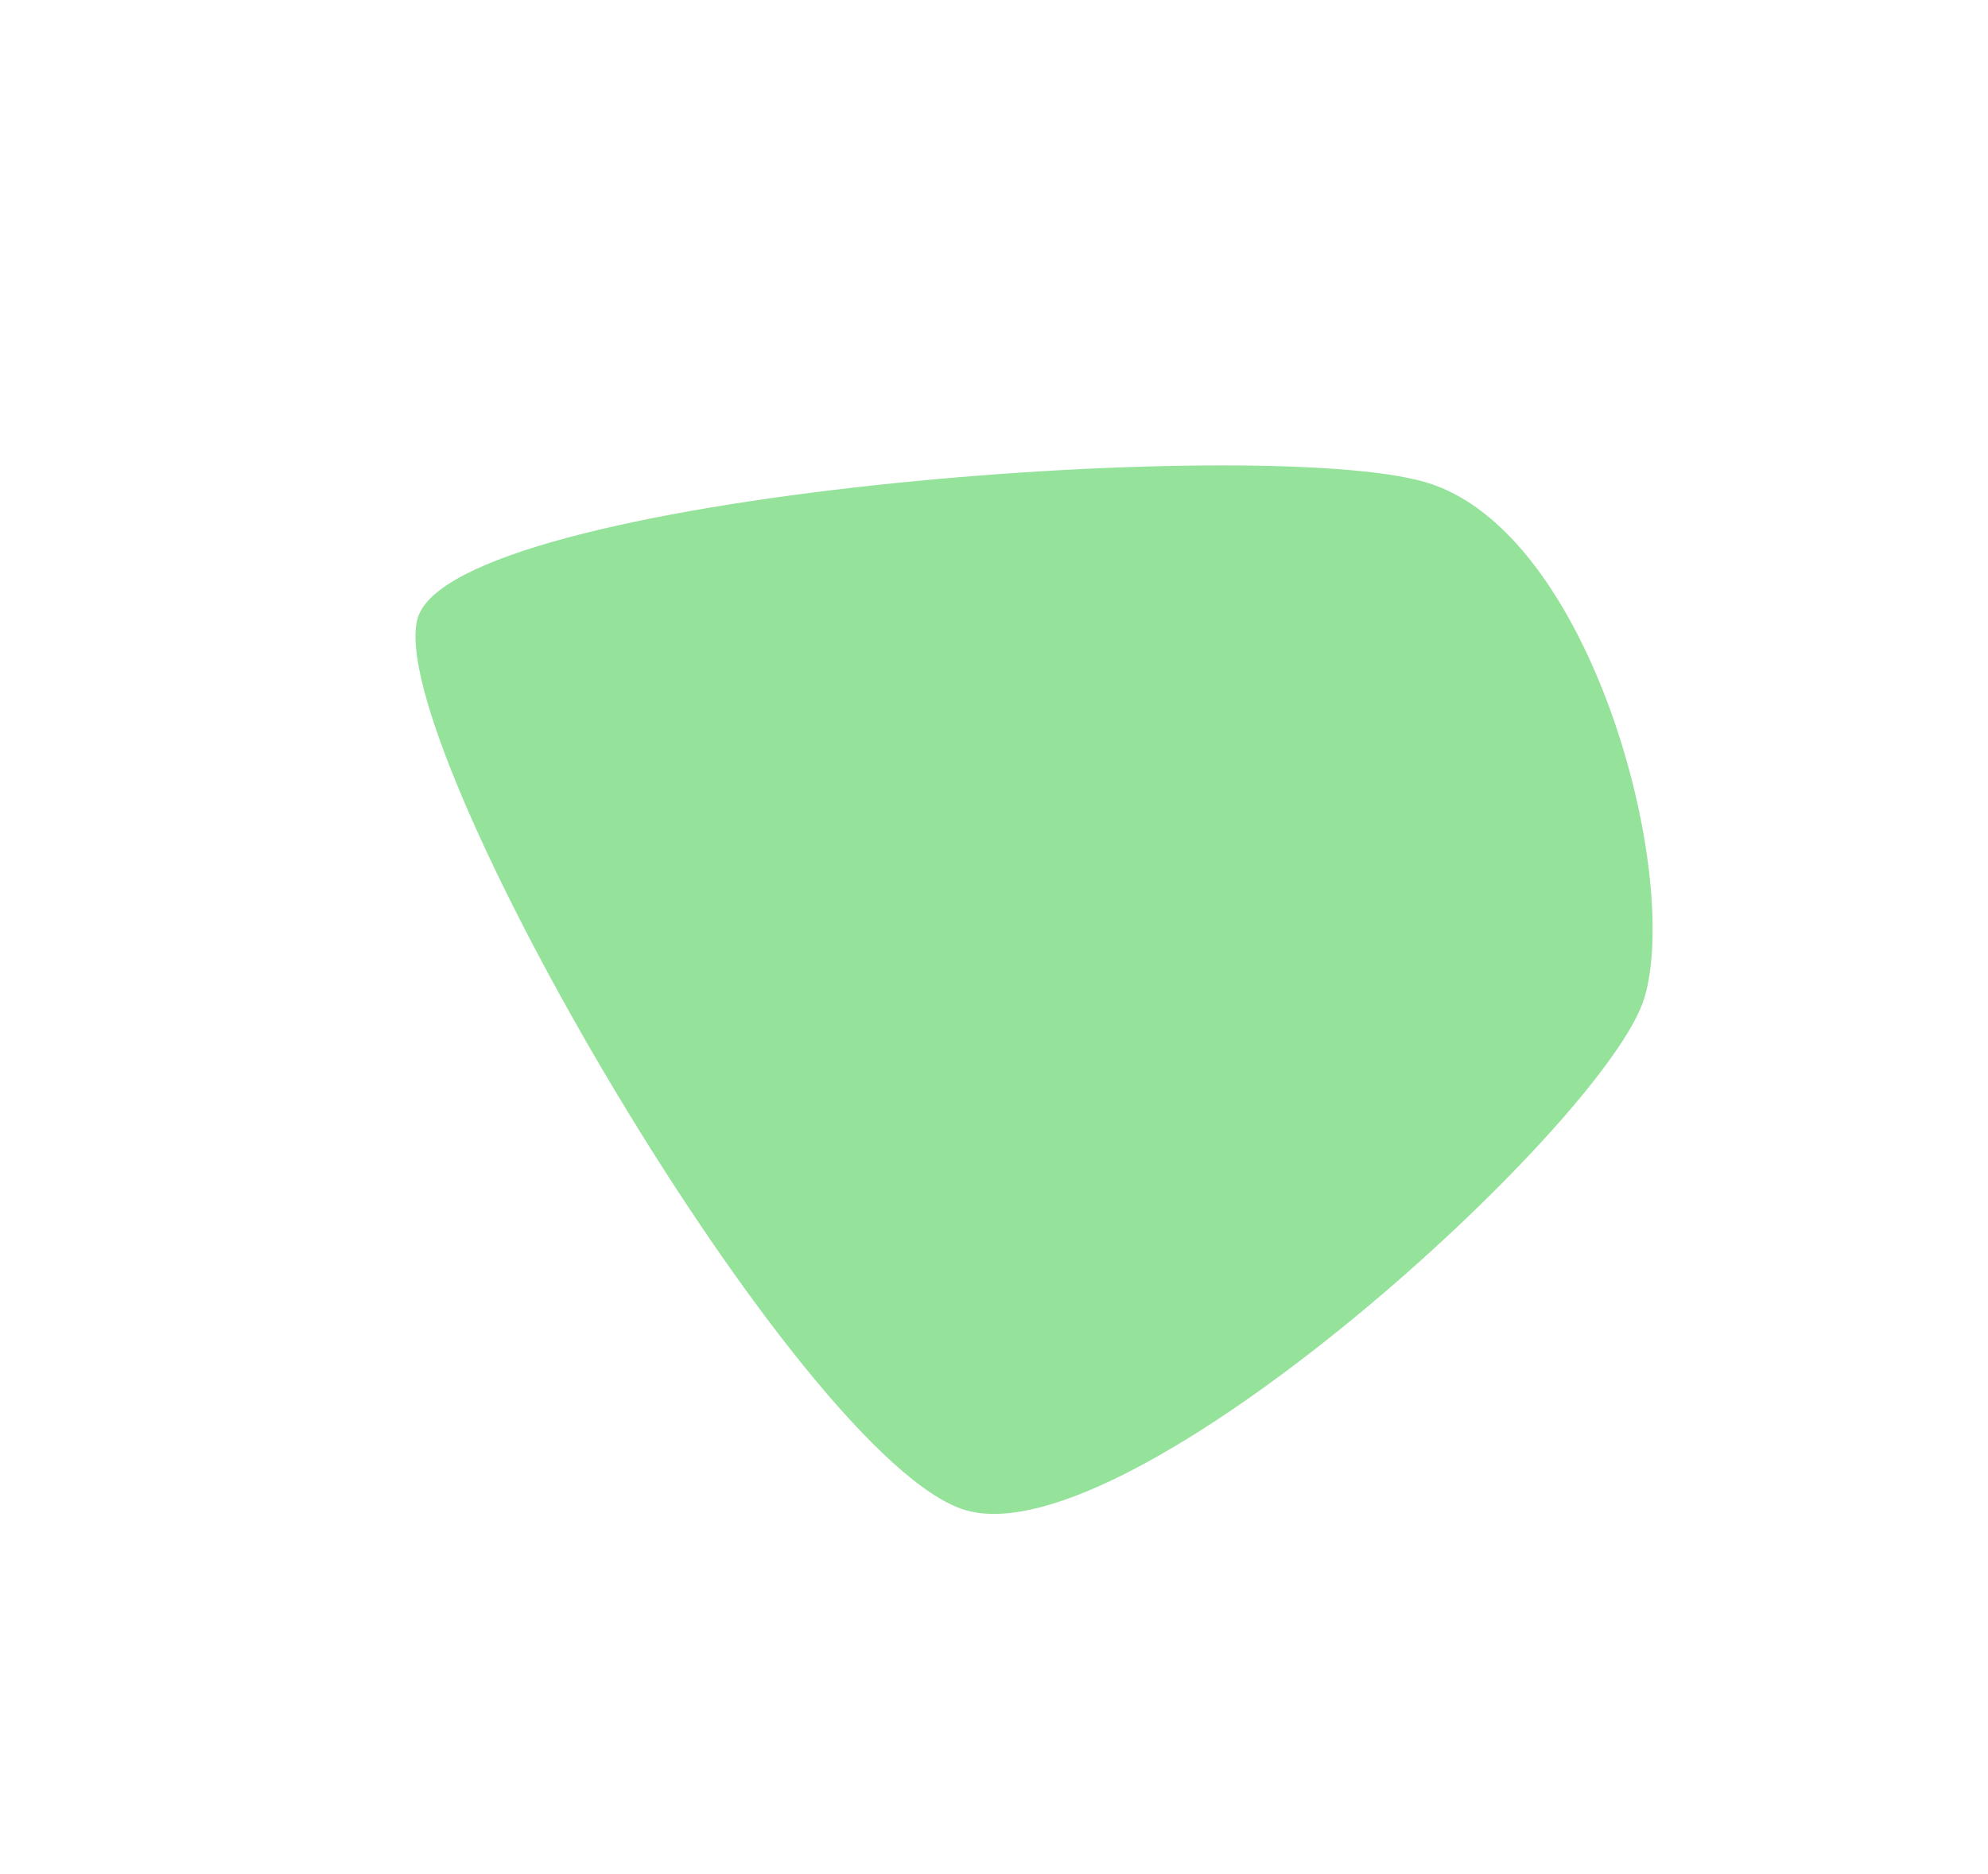 <?xml version="1.0" encoding="UTF-8"?> <svg xmlns="http://www.w3.org/2000/svg" width="907" height="855" viewBox="0 0 907 855" fill="none"> <g filter="url(#filter0_f)"> <path d="M190.59 282.003C207.308 225.455 575.165 197.79 650.544 220.075C725.923 242.36 767.006 398.627 750.288 455.175C733.57 511.723 515.859 711.366 440.48 689.08C365.101 666.795 173.872 338.551 190.59 282.003Z" fill="#95E29B"></path> </g> <defs> <filter id="filter0_f" x="3.05176e-05" y="0.001" width="906.19" height="854.509" filterUnits="userSpaceOnUse" color-interpolation-filters="sRGB"> <feFlood flood-opacity="0" result="BackgroundImageFix"></feFlood> <feBlend mode="normal" in="SourceGraphic" in2="BackgroundImageFix" result="shape"></feBlend> <feGaussianBlur stdDeviation="50" result="effect1_foregroundBlur"></feGaussianBlur> </filter> </defs> </svg> 